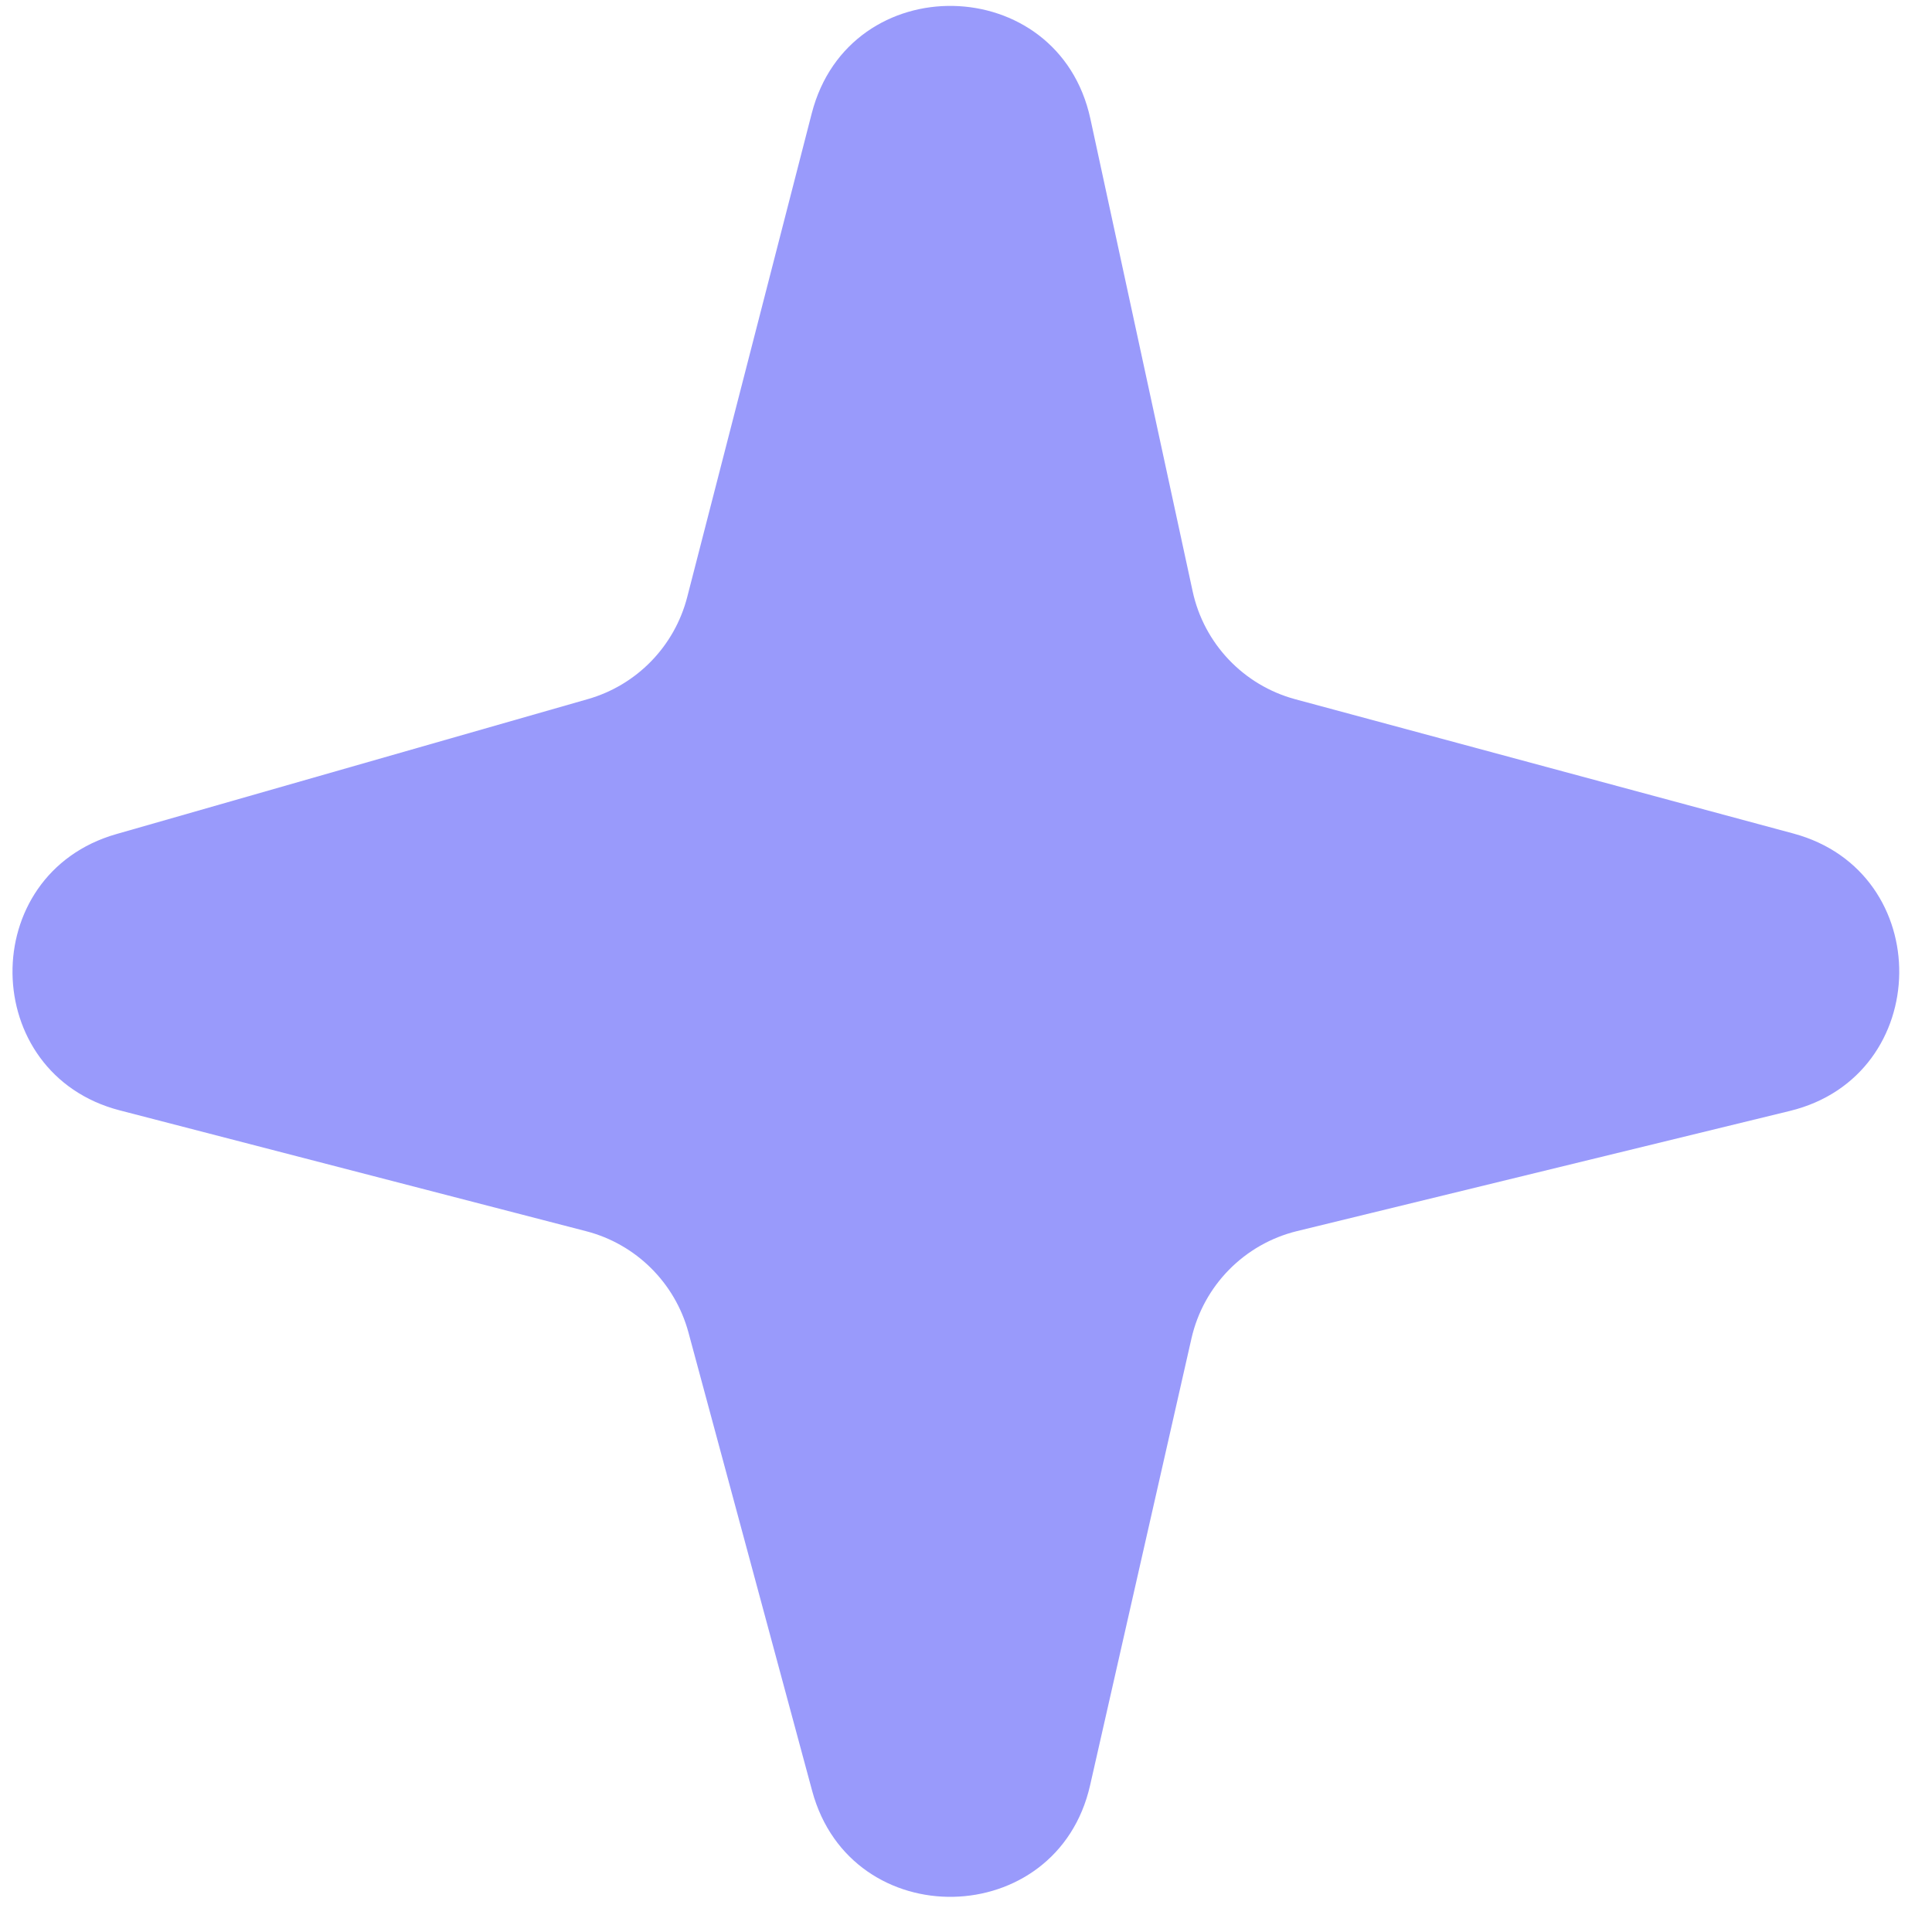 <?xml version="1.0" encoding="UTF-8"?> <svg xmlns="http://www.w3.org/2000/svg" width="26" height="26" viewBox="0 0 26 26" fill="none"> <path d="M1.612 14.943C-0.288 14.451 -0.322 11.765 1.565 11.225L7.912 9.408C8.569 9.22 9.077 8.698 9.248 8.036L10.924 1.526C11.431 -0.442 14.244 -0.387 14.674 1.599L16.05 7.957C16.202 8.661 16.735 9.222 17.431 9.41L24.134 11.217C26.058 11.735 26.025 14.477 24.089 14.95L17.457 16.567C16.747 16.74 16.196 17.3 16.034 18.013L14.67 24.026C14.225 25.986 11.454 26.042 10.93 24.102L9.265 17.932C9.084 17.263 8.558 16.742 7.888 16.569L1.612 14.943Z" fill="#999AFB"></path> </svg> 